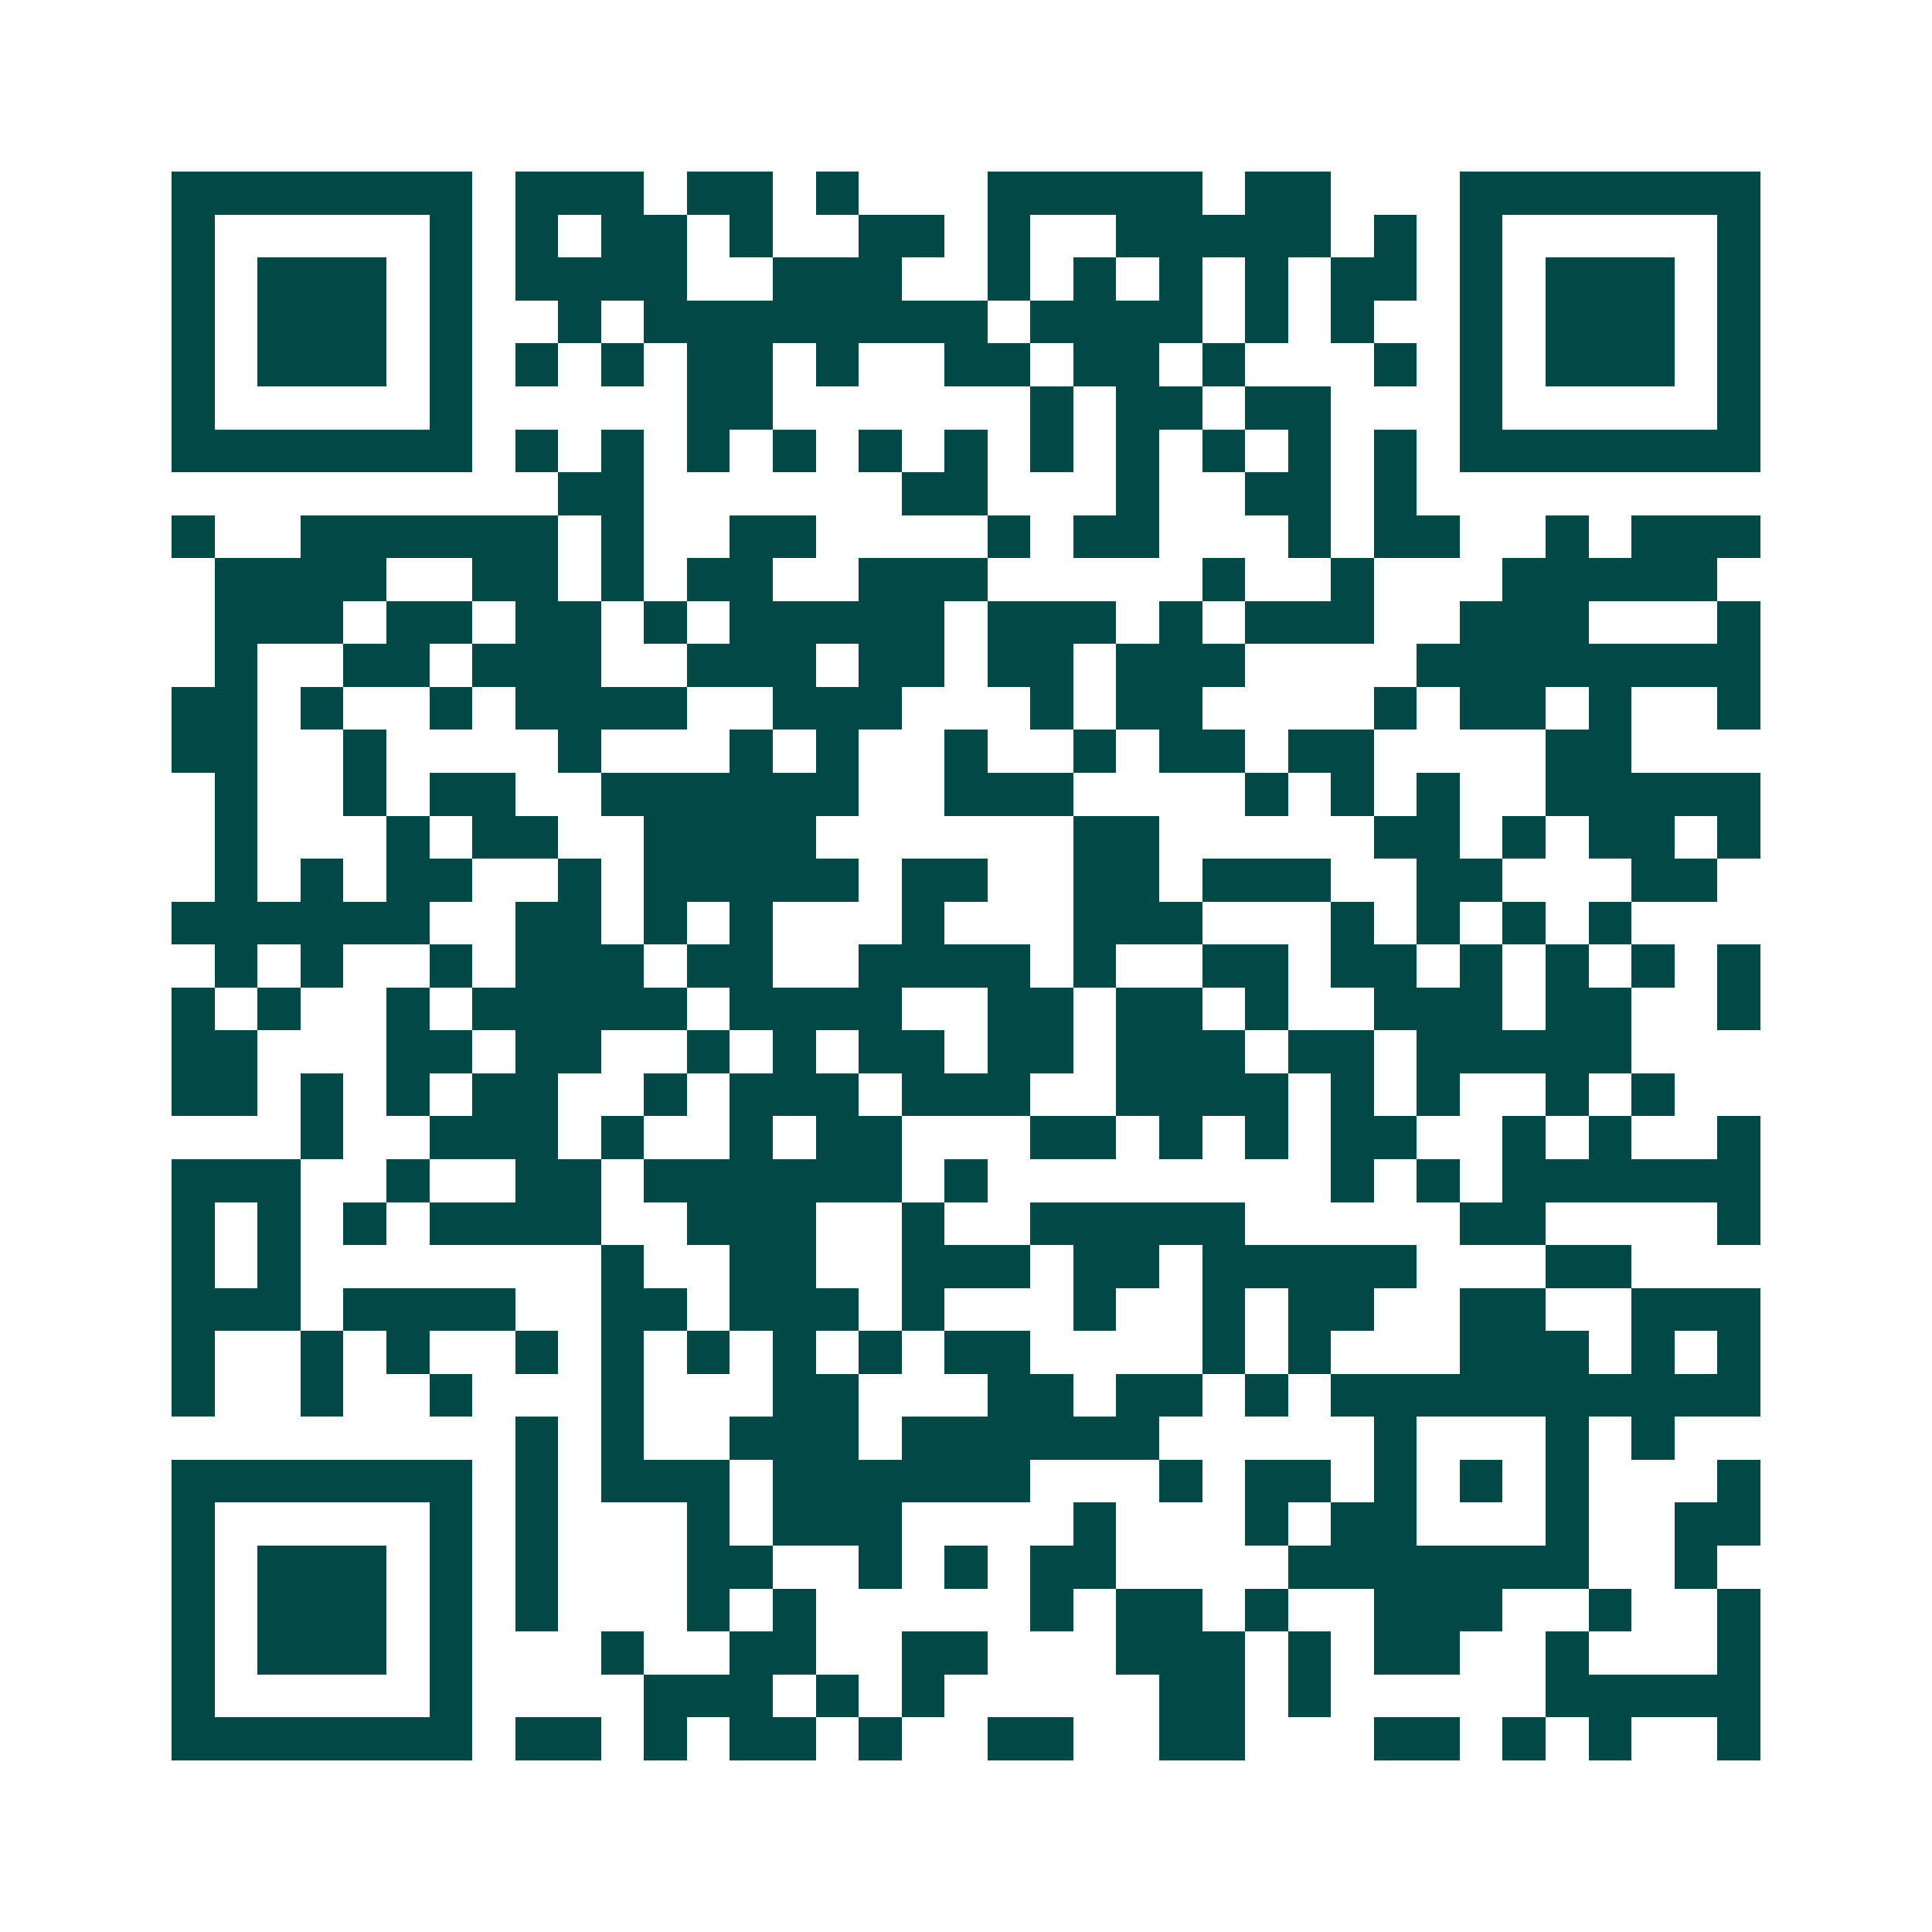 <svg xmlns="http://www.w3.org/2000/svg" width="200" height="200" viewBox="0 0 45 45" shape-rendering="crispEdges"><path fill="#ffffff" d="M0 0h45v45H0z"/><path stroke="#014847" d="M4 4.5h7m1 0h3m1 0h2m1 0h1m3 0h5m1 0h2m3 0h7M4 5.5h1m5 0h1m1 0h1m1 0h2m1 0h1m2 0h2m1 0h1m2 0h5m1 0h1m1 0h1m5 0h1M4 6.5h1m1 0h3m1 0h1m1 0h4m2 0h3m2 0h1m1 0h1m1 0h1m1 0h1m1 0h2m1 0h1m1 0h3m1 0h1M4 7.5h1m1 0h3m1 0h1m2 0h1m1 0h8m1 0h4m1 0h1m1 0h1m2 0h1m1 0h3m1 0h1M4 8.5h1m1 0h3m1 0h1m1 0h1m1 0h1m1 0h2m1 0h1m2 0h2m1 0h2m1 0h1m3 0h1m1 0h1m1 0h3m1 0h1M4 9.5h1m5 0h1m5 0h2m6 0h1m1 0h2m1 0h2m3 0h1m5 0h1M4 10.5h7m1 0h1m1 0h1m1 0h1m1 0h1m1 0h1m1 0h1m1 0h1m1 0h1m1 0h1m1 0h1m1 0h1m1 0h7M13 11.5h2m6 0h2m3 0h1m2 0h2m1 0h1M4 12.5h1m2 0h6m1 0h1m2 0h2m4 0h1m1 0h2m3 0h1m1 0h2m2 0h1m1 0h3M5 13.5h4m2 0h2m1 0h1m1 0h2m2 0h3m5 0h1m2 0h1m3 0h5M5 14.5h3m1 0h2m1 0h2m1 0h1m1 0h5m1 0h3m1 0h1m1 0h3m2 0h3m3 0h1M5 15.5h1m2 0h2m1 0h3m2 0h3m1 0h2m1 0h2m1 0h3m4 0h8M4 16.5h2m1 0h1m2 0h1m1 0h4m2 0h3m3 0h1m1 0h2m4 0h1m1 0h2m1 0h1m2 0h1M4 17.5h2m2 0h1m4 0h1m3 0h1m1 0h1m2 0h1m2 0h1m1 0h2m1 0h2m4 0h2M5 18.5h1m2 0h1m1 0h2m2 0h6m2 0h3m4 0h1m1 0h1m1 0h1m2 0h5M5 19.5h1m3 0h1m1 0h2m2 0h4m6 0h2m5 0h2m1 0h1m1 0h2m1 0h1M5 20.5h1m1 0h1m1 0h2m2 0h1m1 0h5m1 0h2m2 0h2m1 0h3m2 0h2m3 0h2M4 21.5h6m2 0h2m1 0h1m1 0h1m3 0h1m3 0h3m3 0h1m1 0h1m1 0h1m1 0h1M5 22.5h1m1 0h1m2 0h1m1 0h3m1 0h2m2 0h4m1 0h1m2 0h2m1 0h2m1 0h1m1 0h1m1 0h1m1 0h1M4 23.5h1m1 0h1m2 0h1m1 0h5m1 0h4m2 0h2m1 0h2m1 0h1m2 0h3m1 0h2m2 0h1M4 24.5h2m3 0h2m1 0h2m2 0h1m1 0h1m1 0h2m1 0h2m1 0h3m1 0h2m1 0h5M4 25.5h2m1 0h1m1 0h1m1 0h2m2 0h1m1 0h3m1 0h3m2 0h4m1 0h1m1 0h1m2 0h1m1 0h1M7 26.5h1m2 0h3m1 0h1m2 0h1m1 0h2m3 0h2m1 0h1m1 0h1m1 0h2m2 0h1m1 0h1m2 0h1M4 27.5h3m2 0h1m2 0h2m1 0h6m1 0h1m8 0h1m1 0h1m1 0h6M4 28.5h1m1 0h1m1 0h1m1 0h4m2 0h3m2 0h1m2 0h5m5 0h2m4 0h1M4 29.5h1m1 0h1m7 0h1m2 0h2m2 0h3m1 0h2m1 0h5m3 0h2M4 30.5h3m1 0h4m2 0h2m1 0h3m1 0h1m3 0h1m2 0h1m1 0h2m2 0h2m2 0h3M4 31.5h1m2 0h1m1 0h1m2 0h1m1 0h1m1 0h1m1 0h1m1 0h1m1 0h2m4 0h1m1 0h1m3 0h3m1 0h1m1 0h1M4 32.5h1m2 0h1m2 0h1m3 0h1m3 0h2m3 0h2m1 0h2m1 0h1m1 0h10M12 33.5h1m1 0h1m2 0h3m1 0h6m5 0h1m3 0h1m1 0h1M4 34.5h7m1 0h1m1 0h3m1 0h6m3 0h1m1 0h2m1 0h1m1 0h1m1 0h1m3 0h1M4 35.5h1m5 0h1m1 0h1m3 0h1m1 0h3m4 0h1m3 0h1m1 0h2m3 0h1m2 0h2M4 36.5h1m1 0h3m1 0h1m1 0h1m3 0h2m2 0h1m1 0h1m1 0h2m4 0h7m2 0h1M4 37.5h1m1 0h3m1 0h1m1 0h1m3 0h1m1 0h1m5 0h1m1 0h2m1 0h1m2 0h3m2 0h1m2 0h1M4 38.5h1m1 0h3m1 0h1m3 0h1m2 0h2m2 0h2m3 0h3m1 0h1m1 0h2m2 0h1m3 0h1M4 39.5h1m5 0h1m4 0h3m1 0h1m1 0h1m5 0h2m1 0h1m5 0h5M4 40.5h7m1 0h2m1 0h1m1 0h2m1 0h1m2 0h2m2 0h2m3 0h2m1 0h1m1 0h1m2 0h1"/></svg>
